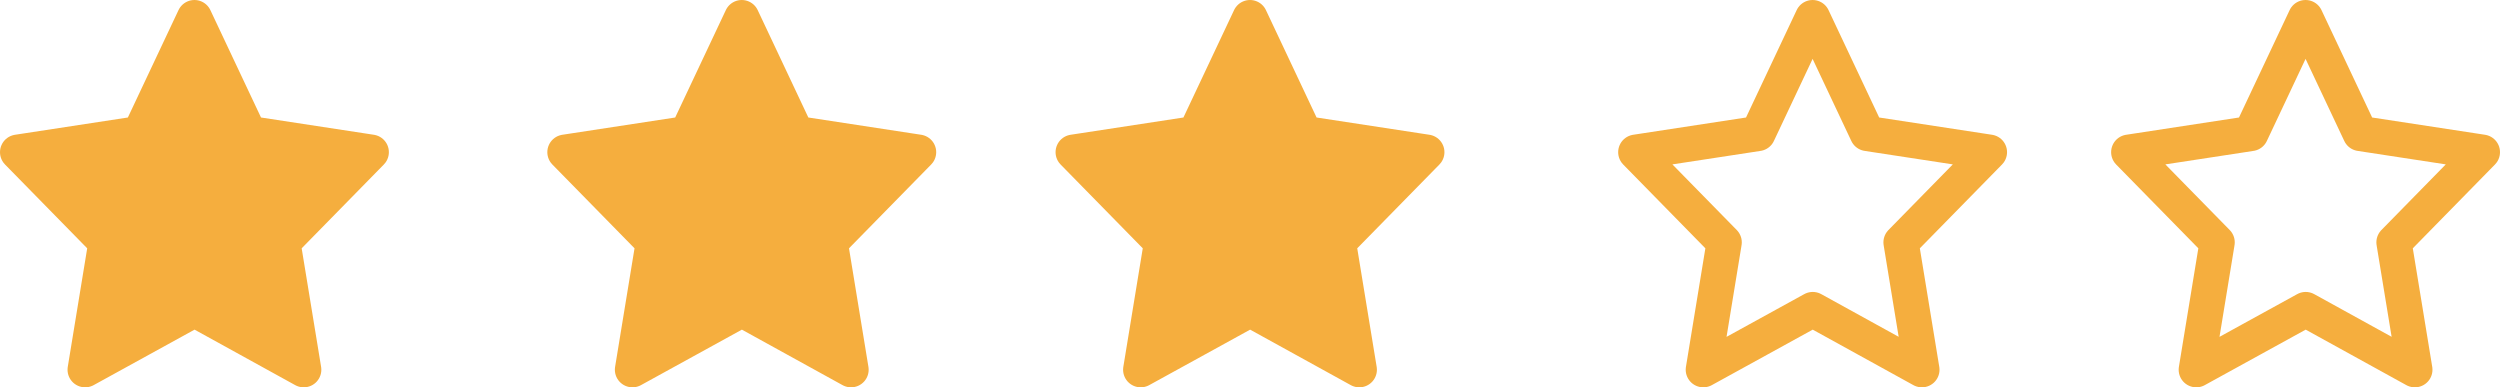 <svg xmlns="http://www.w3.org/2000/svg" width="71" height="11" viewBox="0 0 71 11">
  <g id="_3_stars" data-name="3_stars" transform="translate(0.5 0.5)">
    <path id="Path" d="M5.022,0,6.574,3.291l3.47.531L7.533,6.383,8.126,10l-3.1-1.709L1.918,10l.593-3.617L0,3.822l3.47-.531L5.022,0Z" fill="#f5ae3e" stroke="#f5ae3e" stroke-linecap="round" stroke-linejoin="round" stroke-miterlimit="10" stroke-width="1"/>
    <path id="Path-2" data-name="Path" d="M5.022,0,6.574,3.291l3.47.531L7.533,6.383,8.126,10l-3.1-1.709L1.918,10l.593-3.617L0,3.822l3.47-.531L5.022,0Z" transform="translate(15.544)" fill="#f5ae3e" stroke="#f5ae3e" stroke-linecap="round" stroke-linejoin="round" stroke-miterlimit="10" stroke-width="1"/>
    <path id="Path-3" data-name="Path" d="M5.022,0,6.574,3.291l3.47.531L7.533,6.383,8.126,10l-3.1-1.709L1.918,10l.593-3.617L0,3.822l3.47-.531L5.022,0Z" transform="translate(29.978)" fill="#f5ae3e" stroke="#f5ae3e" stroke-linecap="round" stroke-linejoin="round" stroke-miterlimit="10" stroke-width="1"/>
    <g id="Star_Stroke" data-name="Star/Stroke" transform="translate(59.956)">
      <path id="Path-4" data-name="Path" d="M5.022,0,6.574,3.291l3.47.531L7.533,6.383,8.126,10l-3.1-1.709L1.918,10l.593-3.617L0,3.822l3.47-.531L5.022,0Z" fill="none" stroke="#f5ae3e" stroke-linecap="round" stroke-linejoin="round" stroke-miterlimit="10" stroke-width="1"/>
      <path id="Path-5" data-name="Path" d="M5.022,0,6.574,3.291l3.47.531L7.533,6.383,8.126,10l-3.1-1.709L1.918,10l.593-3.617L0,3.822l3.47-.531L5.022,0Z" transform="translate(-14)" fill="none" stroke="#f5ae3e" stroke-linecap="round" stroke-linejoin="round" stroke-miterlimit="10" stroke-width="1"/>
    </g>
  </g>
</svg>
